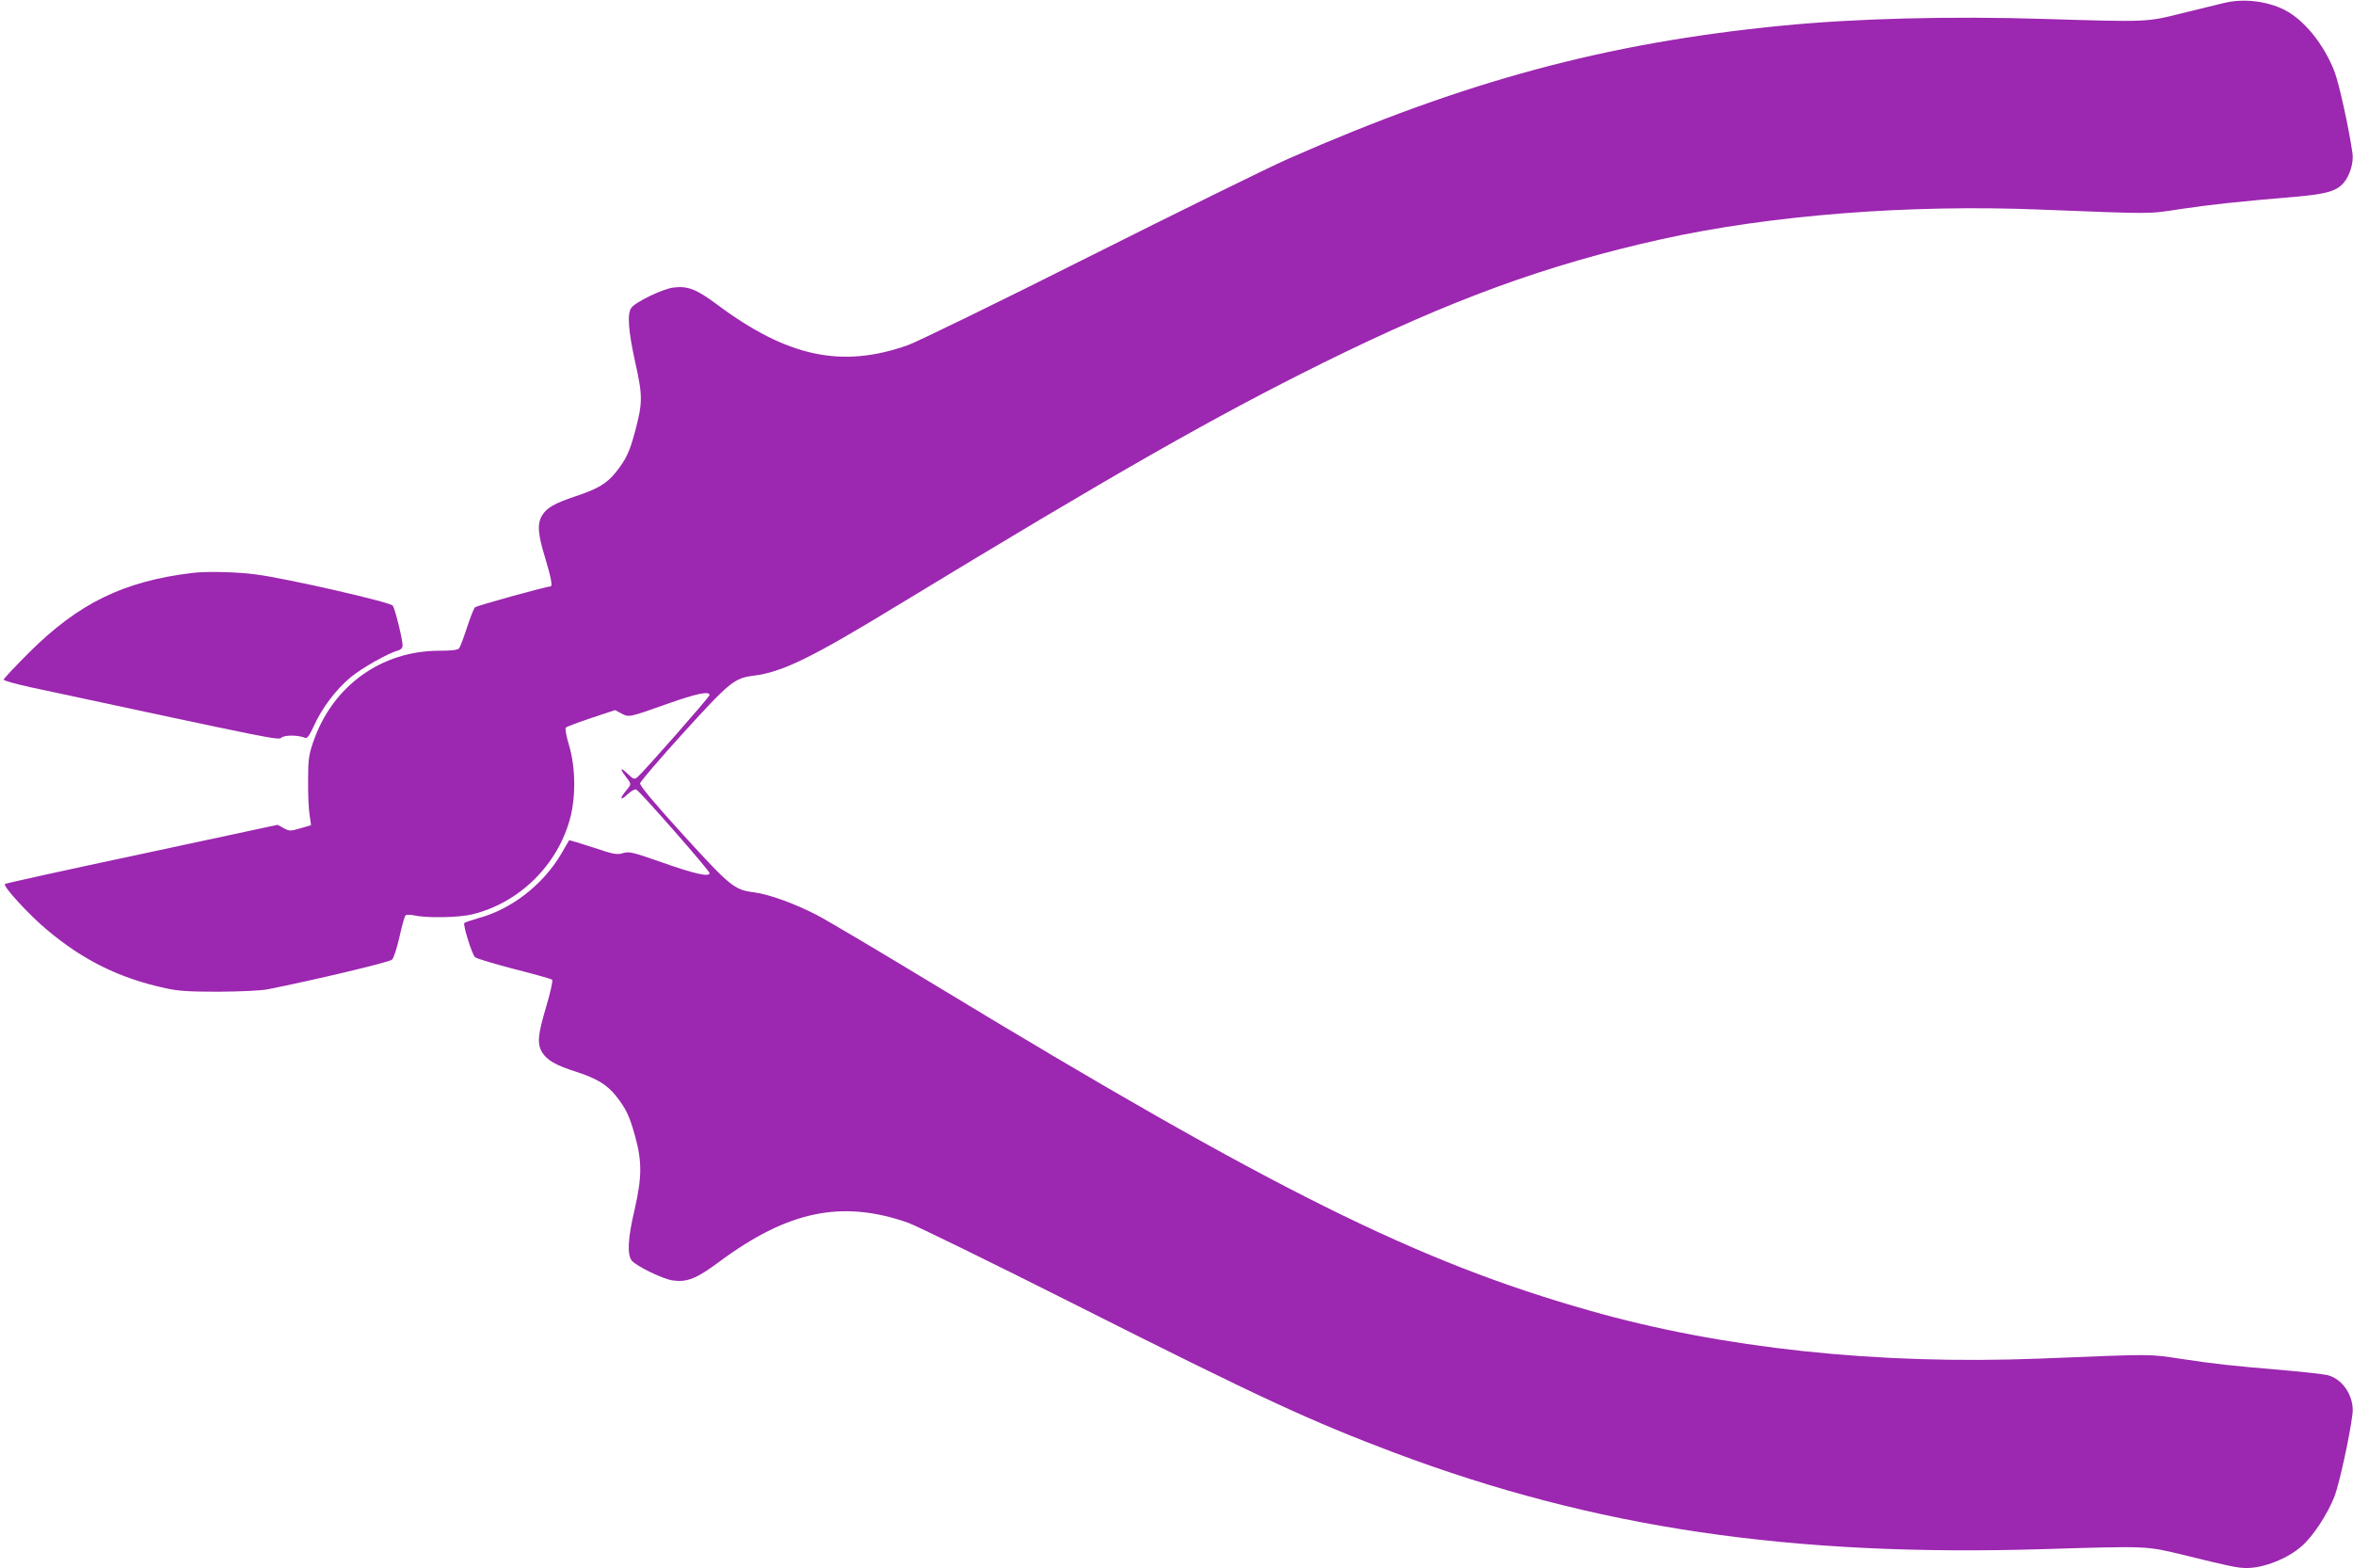 <?xml version="1.0" standalone="no"?>
<!DOCTYPE svg PUBLIC "-//W3C//DTD SVG 20010904//EN"
 "http://www.w3.org/TR/2001/REC-SVG-20010904/DTD/svg10.dtd">
<svg version="1.0" xmlns="http://www.w3.org/2000/svg"
 width="1280pt" height="853pt" viewBox="0 0 1280 853"
 preserveAspectRatio="xMidYMid meet">
<g transform="translate(0,853) scale(0.1,-0.1)"
fill="#9c27b0" stroke="none">
<path d="M12095 8513 c-33 -8 -134 -33 -225 -55 -195 -49 -187 -48 -750 -31
-508 16 -1026 3 -1430 -37 -956 -94 -1724 -302 -2685 -725 -110 -49 -600 -290
-1090 -536 -489 -246 -929 -460 -977 -477 -360 -127 -655 -64 -1038 222 -112
83 -158 101 -235 92 -57 -6 -209 -79 -231 -111 -23 -32 -16 -126 22 -298 41
-184 40 -218 -2 -377 -30 -110 -48 -148 -103 -218 -50 -62 -97 -91 -221 -132
-113 -38 -156 -62 -181 -104 -27 -45 -24 -98 16 -229 32 -106 42 -157 30 -157
-22 0 -403 -105 -411 -114 -7 -6 -26 -56 -44 -111 -18 -55 -37 -106 -43 -112
-6 -9 -41 -13 -107 -13 -316 0 -582 -192 -686 -496 -24 -69 -28 -95 -28 -209
-1 -71 3 -156 8 -187 l8 -57 -58 -17 c-55 -16 -60 -16 -91 1 l-33 18 -737
-158 c-406 -86 -741 -160 -746 -164 -12 -12 128 -165 227 -248 198 -167 397
-265 647 -319 67 -15 125 -19 289 -19 118 1 230 6 265 13 258 51 663 148 677
161 10 9 27 62 41 124 13 60 28 112 33 117 5 5 26 5 49 0 65 -15 242 -12 314
6 255 62 464 267 532 521 32 118 30 279 -5 397 -15 49 -23 93 -18 98 4 4 66
28 138 52 l130 43 34 -18 c41 -22 39 -23 250 52 158 56 230 71 230 48 0 -10
-360 -420 -394 -448 -15 -12 -21 -10 -51 19 -41 40 -46 31 -10 -16 31 -40 31
-39 0 -76 -36 -43 -31 -57 8 -20 20 19 39 30 48 27 20 -9 399 -441 399 -455 0
-22 -83 -4 -260 59 -160 56 -178 60 -211 50 -33 -10 -50 -7 -163 31 -70 23
-128 40 -130 39 -1 -2 -21 -35 -43 -74 -100 -169 -272 -303 -455 -351 -35 -10
-67 -21 -72 -25 -9 -8 40 -167 58 -186 6 -7 101 -35 211 -64 110 -28 204 -54
209 -59 4 -5 -10 -70 -33 -147 -46 -155 -50 -201 -21 -249 27 -42 73 -69 183
-104 116 -38 168 -70 218 -132 55 -70 73 -107 105 -223 37 -136 36 -220 -4
-396 -37 -156 -41 -246 -15 -277 28 -32 173 -102 225 -108 76 -10 128 11 248
100 375 279 669 340 1028 215 48 -17 456 -217 907 -444 1014 -511 1285 -636
1741 -808 1088 -409 2156 -567 3539 -524 557 17 550 17 745 -30 268 -66 303
-73 353 -73 92 0 224 52 299 120 62 54 140 174 178 271 25 67 82 323 97 445
12 93 -50 191 -134 213 -21 5 -123 17 -228 26 -303 26 -379 34 -565 62 -191
28 -133 28 -780 2 -878 -34 -1724 56 -2445 262 -935 265 -1722 657 -3545 1762
-300 182 -595 357 -656 389 -124 64 -260 113 -344 124 -105 13 -129 33 -385
314 -160 176 -235 266 -233 279 2 10 108 134 236 275 251 276 277 297 380 310
158 20 312 95 777 378 1203 731 1729 1030 2320 1323 698 345 1218 535 1845
674 586 130 1341 190 2055 161 639 -25 584 -25 775 4 165 24 302 39 620 66
163 14 219 30 258 74 35 40 57 113 49 164 -21 144 -73 377 -97 441 -58 150
-165 282 -272 337 -97 49 -226 64 -333 37z"/>
<path d="M1045 5413 c-373 -45 -618 -165 -887 -433 -76 -76 -138 -142 -138
-147 0 -6 66 -24 148 -42 1352 -290 1346 -289 1364 -273 17 14 91 14 128 -2
11 -5 23 12 48 66 43 96 120 198 201 265 61 50 206 132 259 145 13 4 22 14 22
26 0 35 -41 199 -53 217 -15 20 -572 147 -744 170 -104 14 -272 18 -348 8z"/>
</g>
</svg>
